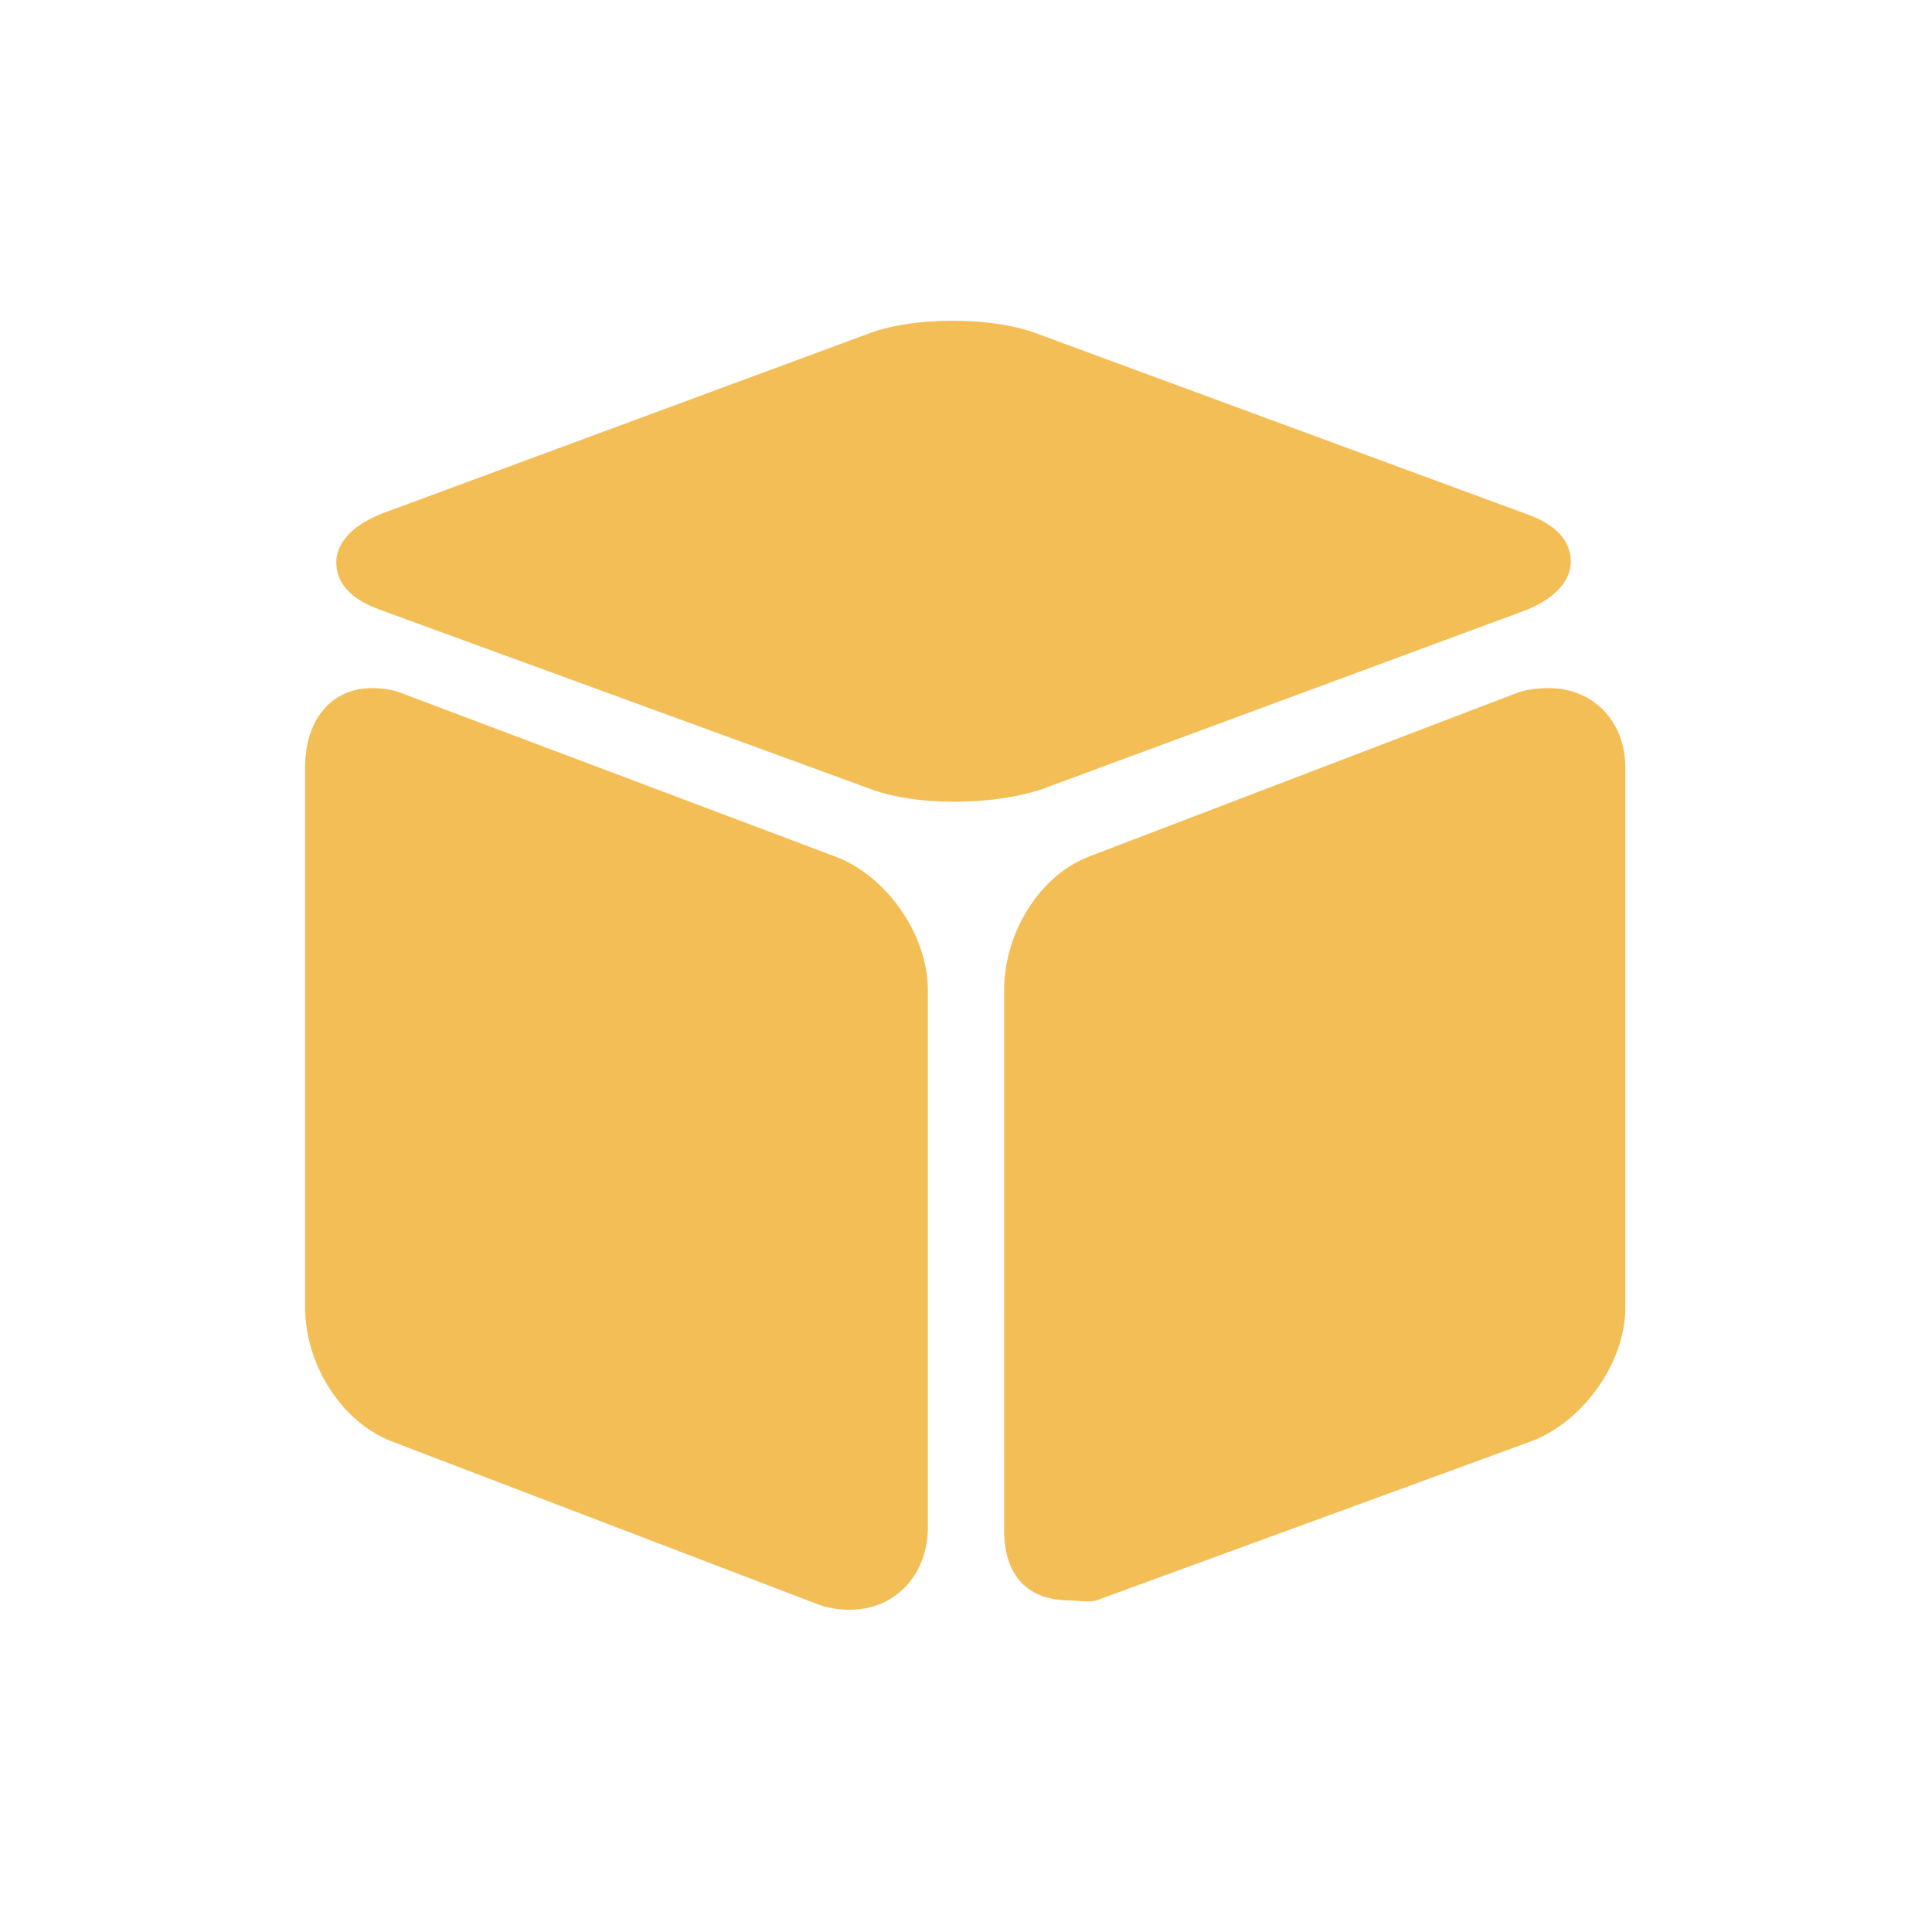 <?xml version="1.0" standalone="no"?><!DOCTYPE svg PUBLIC "-//W3C//DTD SVG 1.1//EN" "http://www.w3.org/Graphics/SVG/1.1/DTD/svg11.dtd"><svg t="1696832821362" class="icon" viewBox="0 0 1024 1024" version="1.1" xmlns="http://www.w3.org/2000/svg" p-id="4039" xmlns:xlink="http://www.w3.org/1999/xlink" width="64" height="64"><path d="M505.811 424.948c-17.328 0-33.831-2.475-46.208-7.426L202.16 323.455c-21.454-7.426-23.929-18.978-23.929-25.579 0-5.776 3.301-17.328 23.929-25.579l256.619-94.891c12.377-4.951 28.88-7.426 46.208-7.426 17.328 0 33.831 2.475 46.208 7.426L808.638 272.297c21.454 7.426 23.929 18.978 23.929 25.579 0 5.776-3.301 17.328-23.929 25.579L552.019 418.346c-12.377 4.126-28.88 6.601-46.208 6.601z m-55.284 428.248c-5.776 0-12.377-0.825-18.153-3.301L207.936 764.081c-26.405-9.902-46.208-40.432-46.208-70.962V406.795c0-25.579 14.027-42.082 35.481-42.082 5.776 0 11.552 0.825 17.328 3.301L442.276 453.828c27.23 9.902 49.508 41.257 49.508 70.962v286.324c-0.825 24.754-18.153 42.082-41.257 42.082z m115.52-4.951h0.825c-21.454 0-34.656-12.377-34.656-37.131V524.79c0-30.53 18.978-61.06 45.383-70.962l224.438-85.815c5.776-2.475 12.377-3.301 18.978-3.301 23.104 0 40.432 17.328 40.432 42.082V693.118c0 29.705-23.104 61.06-50.334 70.962l-227.739 83.339c-4.951 2.475-11.552 0.825-17.328 0.825z" fill="#f4be57" p-id="4040"></path></svg>